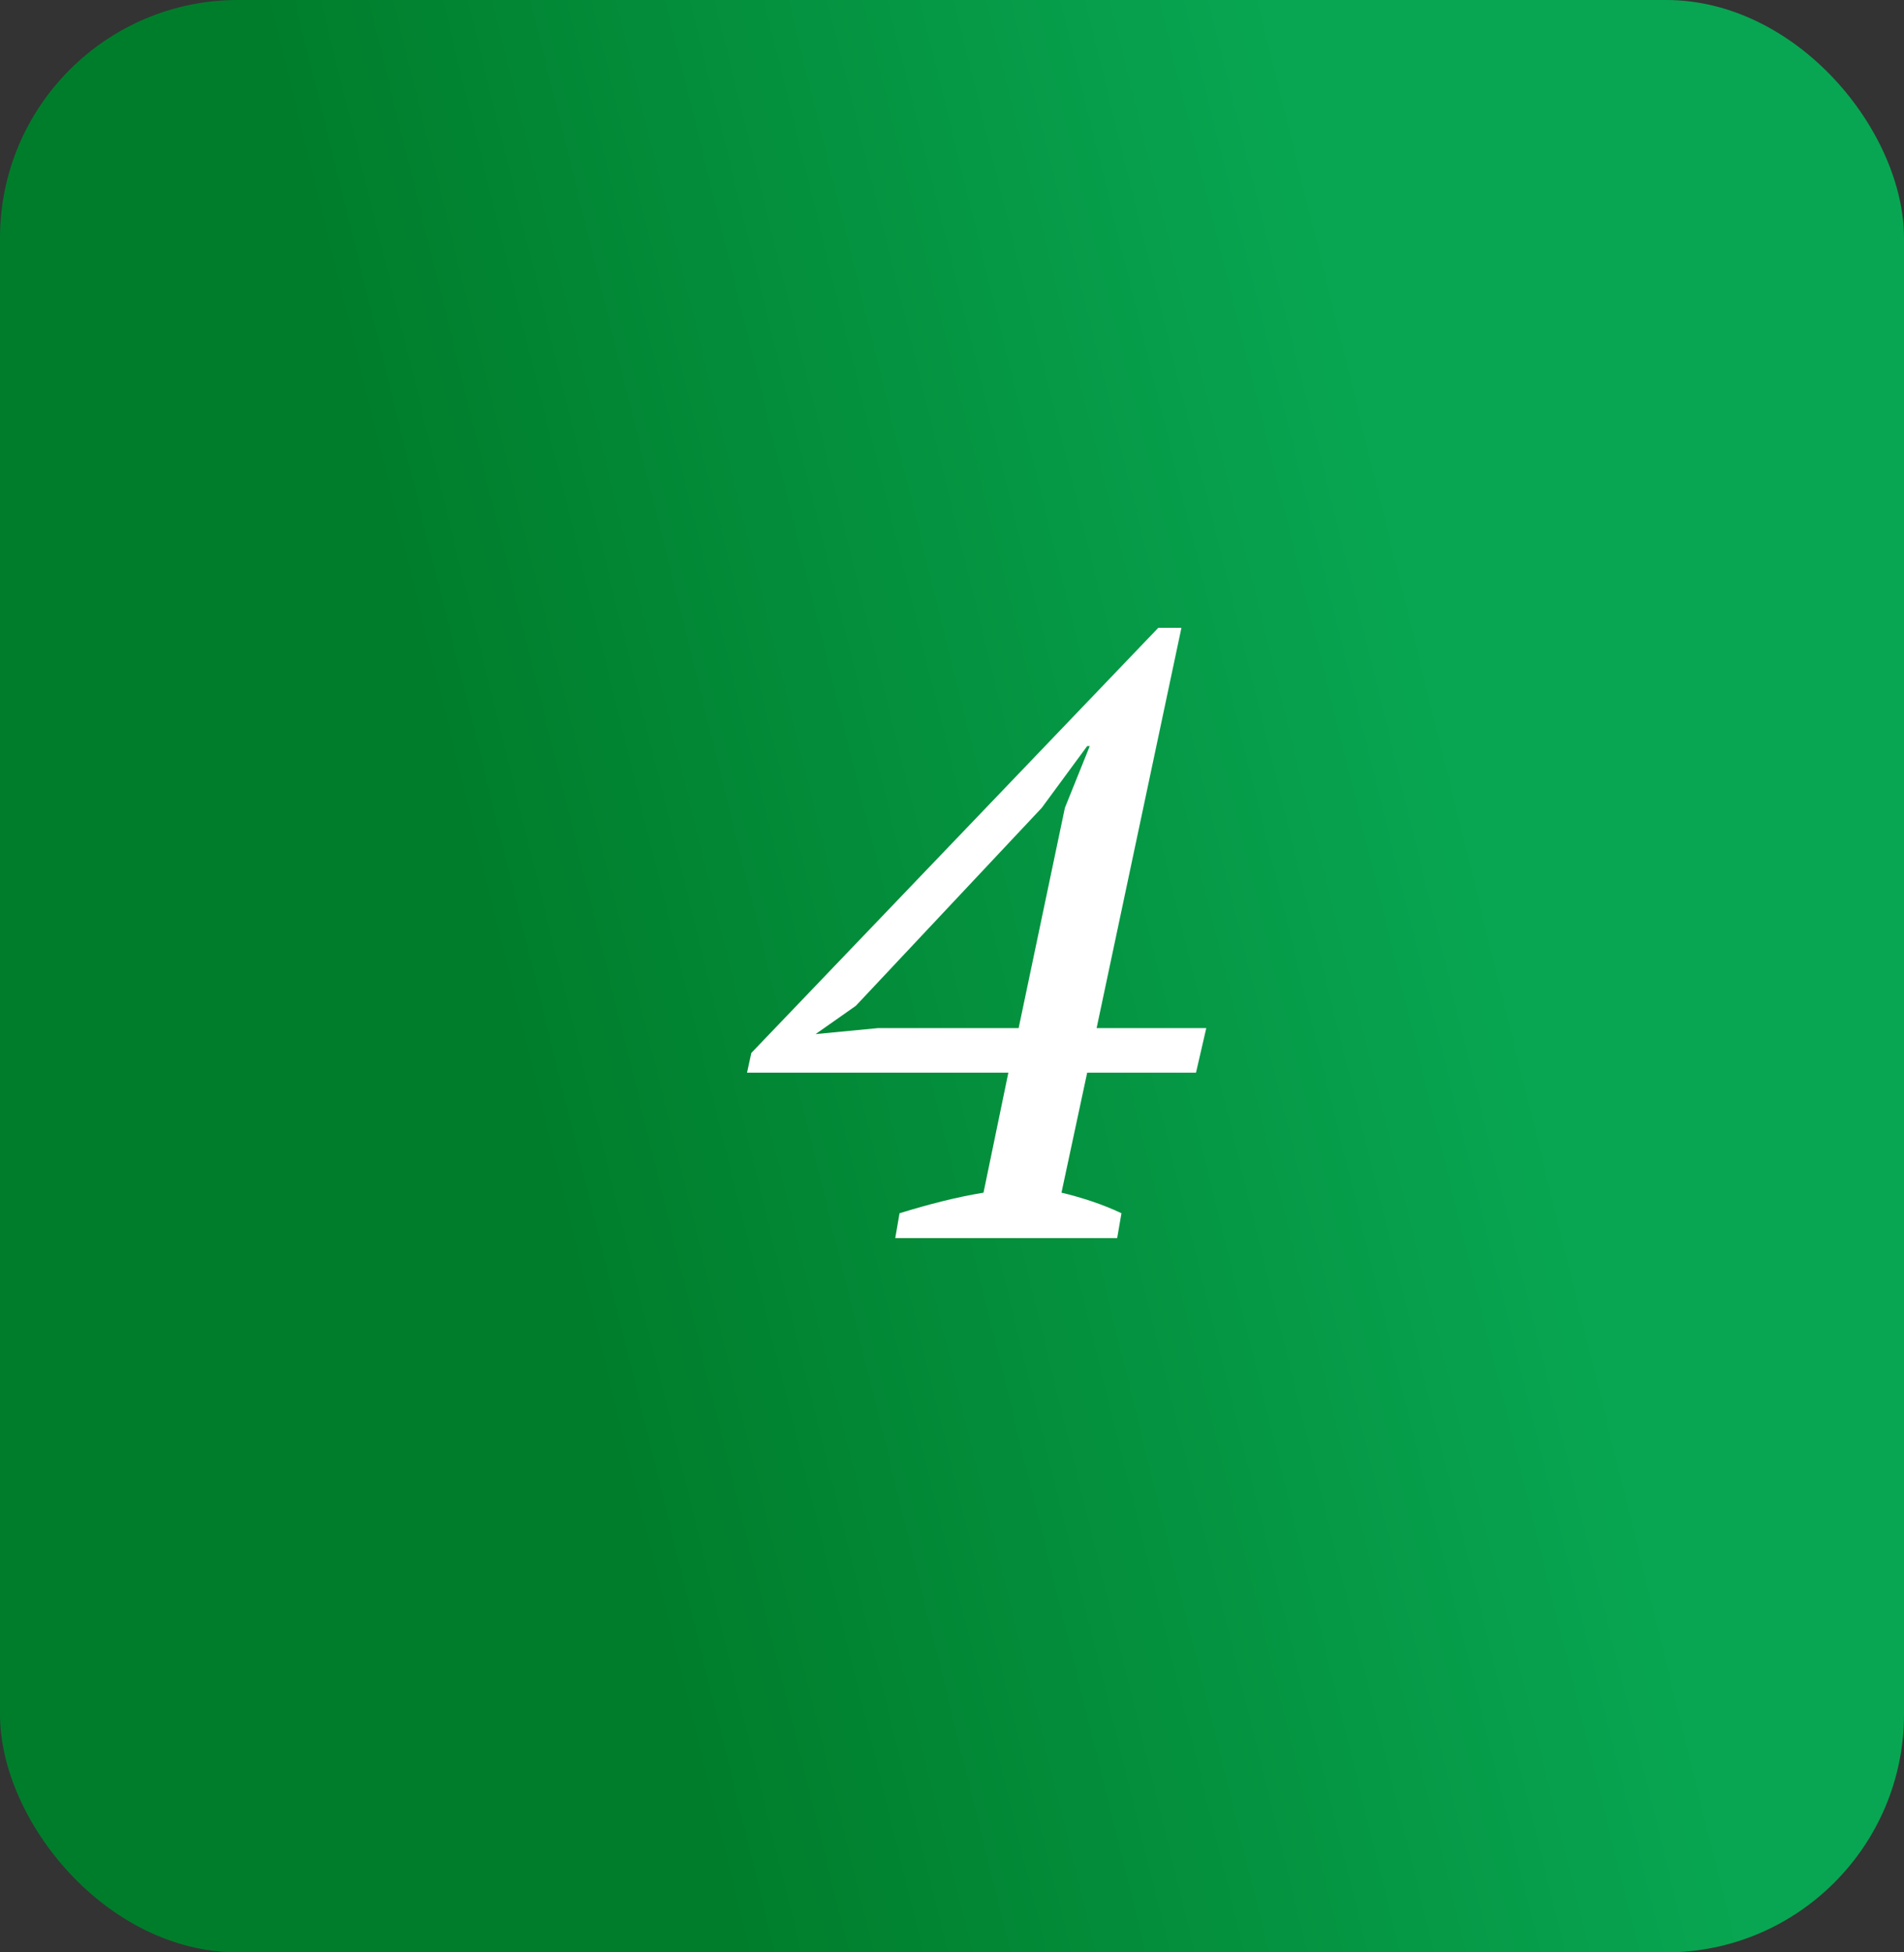 <?xml version="1.0" encoding="UTF-8"?> <svg xmlns="http://www.w3.org/2000/svg" width="40" height="41" viewBox="0 0 40 41" fill="none"><rect x="0" y="0" width="40" height="41" fill="#333333" stroke="none"/> <rect width="40" height="41" rx="5" fill="url(#paint0_linear_1566_4961)"></rect> <path d="M23.47 26H18.808L18.898 25.478C19.21 25.382 19.51 25.298 19.798 25.226C20.086 25.154 20.374 25.094 20.662 25.046L21.184 22.526H15.694L15.784 22.112L24.334 13.184H24.82L23.038 21.59H25.342L25.126 22.526H22.84L22.3 25.046C22.504 25.094 22.714 25.154 22.93 25.226C23.146 25.298 23.356 25.382 23.56 25.478L23.47 26ZM22.372 16.964L22.894 15.668H22.84L21.886 16.964L17.98 21.122L17.134 21.716L18.448 21.59H21.4L22.372 16.964Z" fill="white"></path> <defs> <linearGradient id="paint0_linear_1566_4961" x1="26.688" y1="-7.58896e-06" x2="6.625" y2="4.938" gradientUnits="userSpaceOnUse"> <stop stop-color="#08A652"></stop> <stop offset="1" stop-color="#007D2B"></stop> </linearGradient> </defs> </svg> 